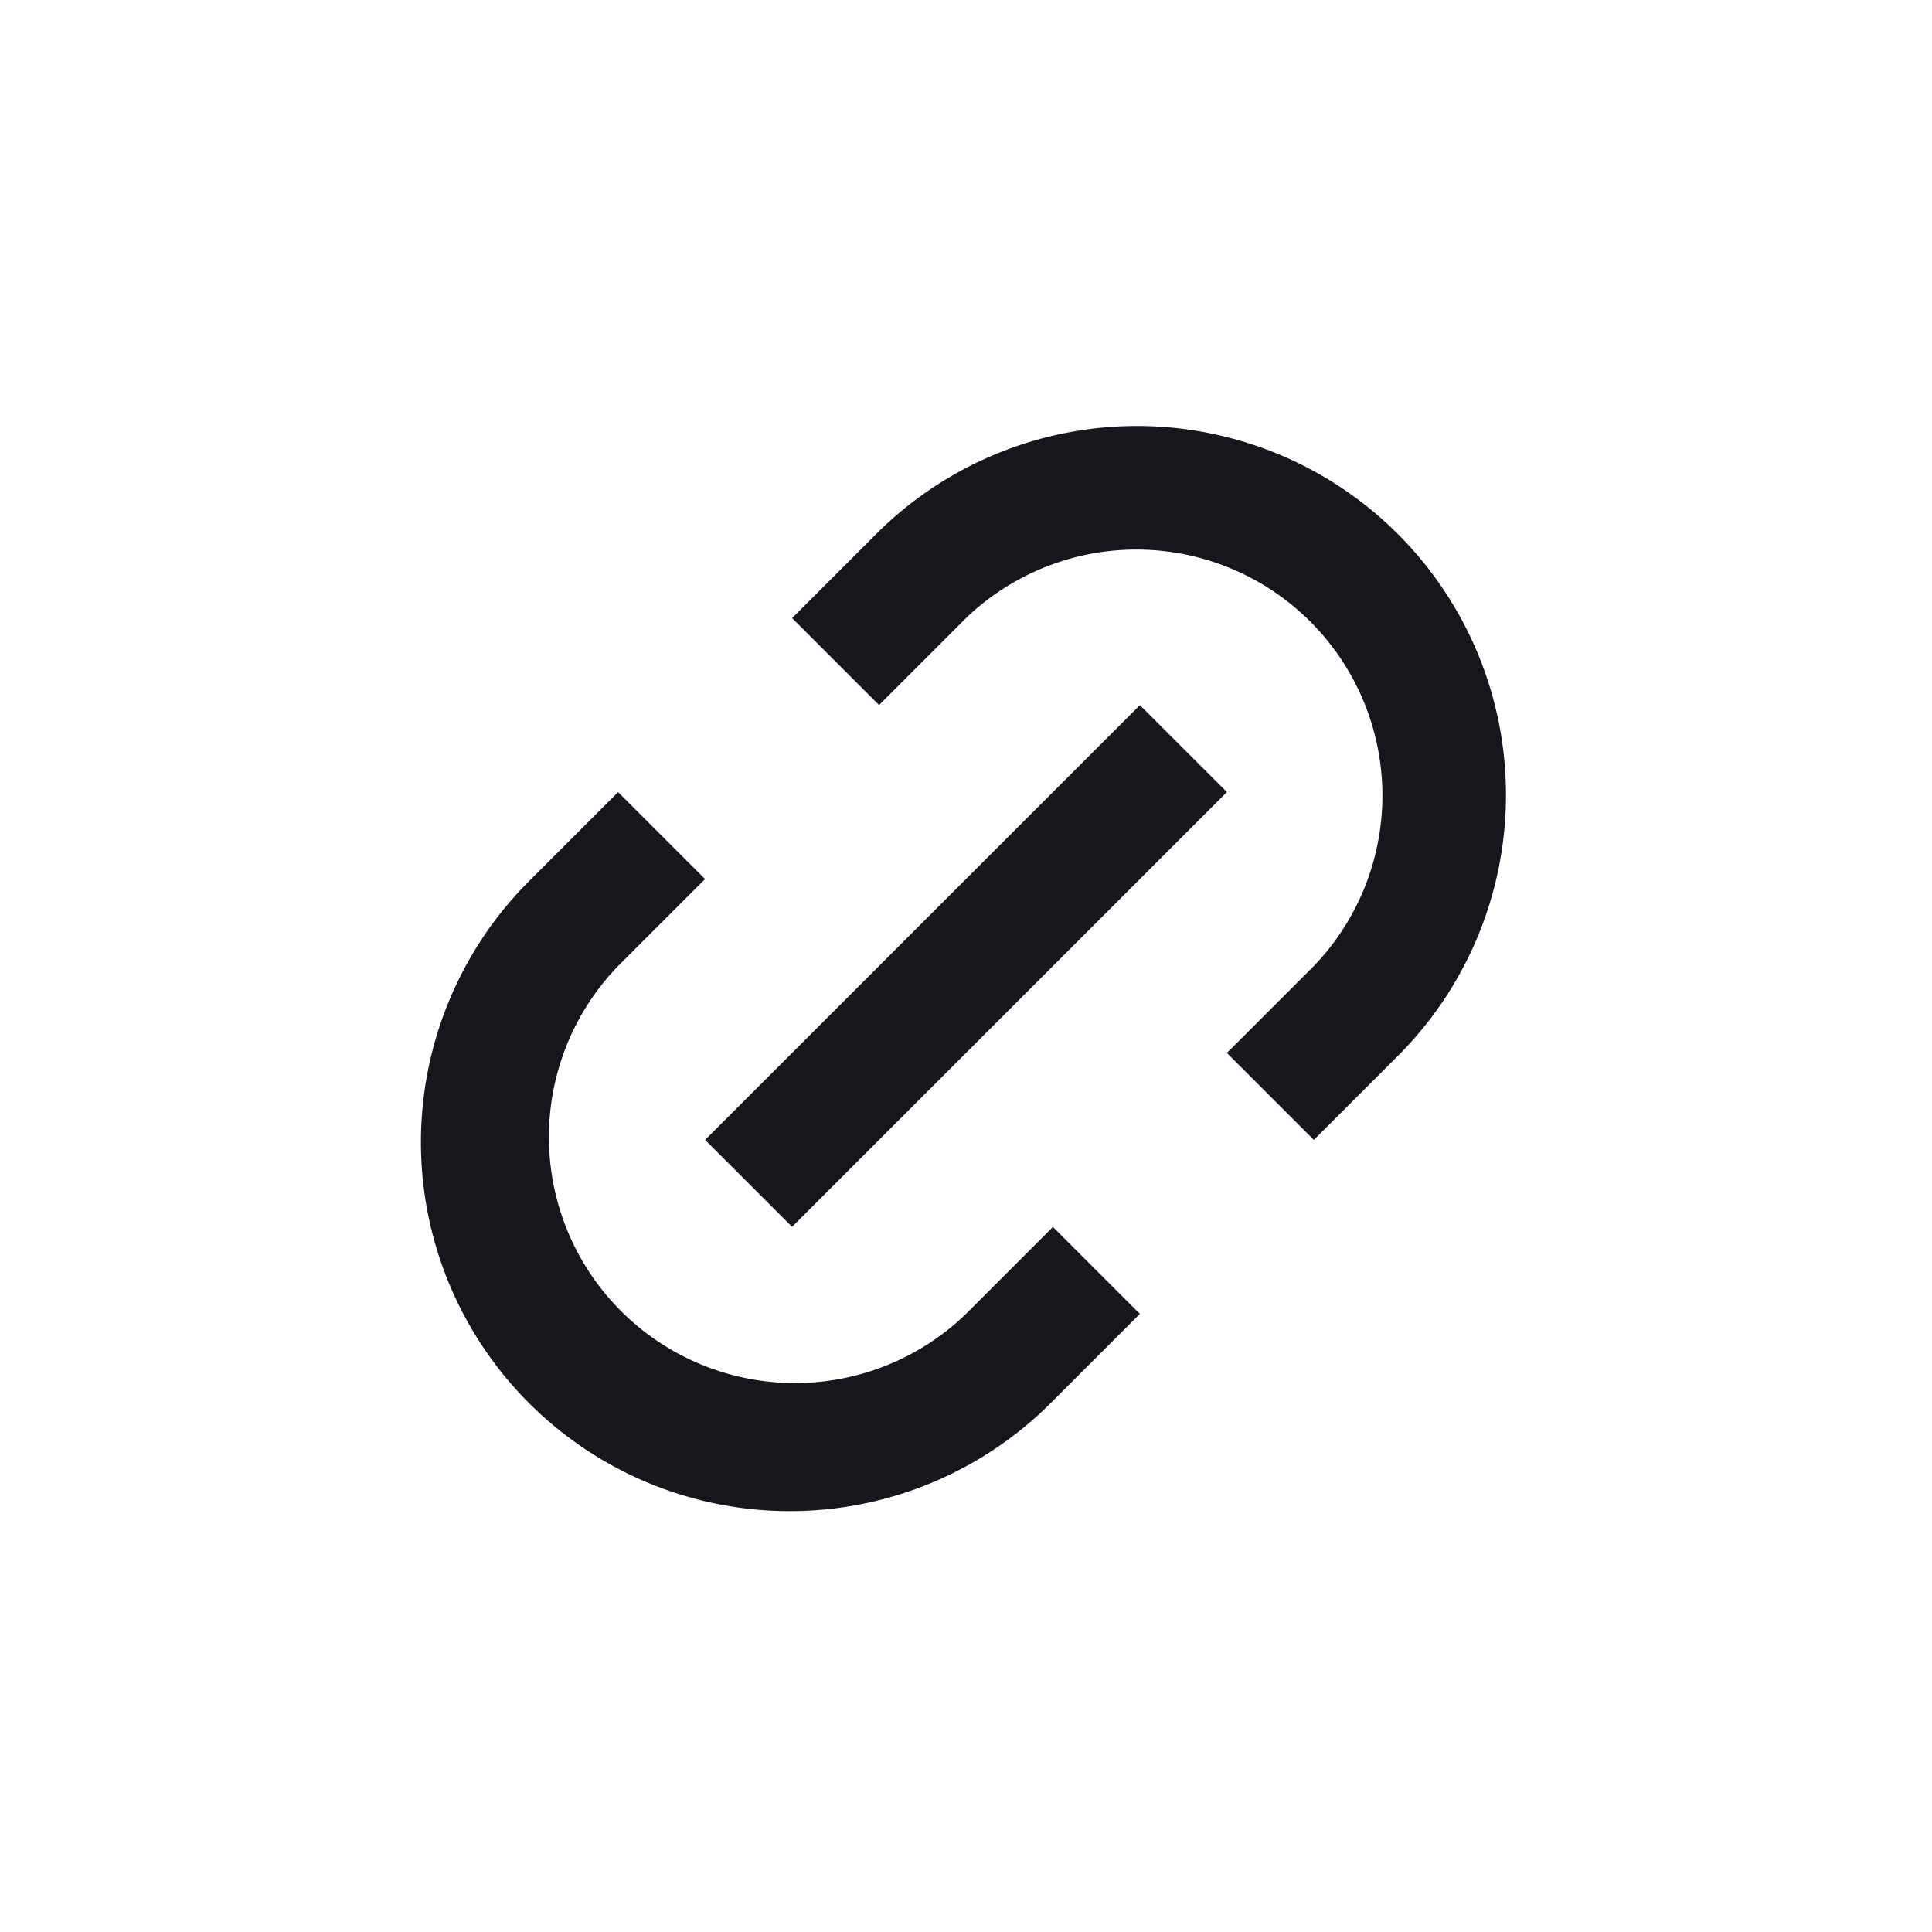<svg xmlns="http://www.w3.org/2000/svg" width="40" height="40" fill="none"><path fill="#16171C" d="m27.202 23.6-1.8-1.8 1.8-1.8A5.094 5.094 0 0 0 20 12.797l-1.8 1.8-1.8-1.8 1.8-1.8A7.639 7.639 0 0 1 29.002 21.8l-1.8 1.8zM23.6 27.202l-1.8 1.8A7.638 7.638 0 0 1 9.315 20.68a7.637 7.637 0 0 1 1.682-2.48l1.8-1.8 1.8 1.8-1.8 1.8A5.094 5.094 0 0 0 20 27.203l1.8-1.8 1.8 1.8zm0-12.604 1.802 1.801-9.003 9.001-1.801-1.8 9.002-9v-.001z"/></svg>